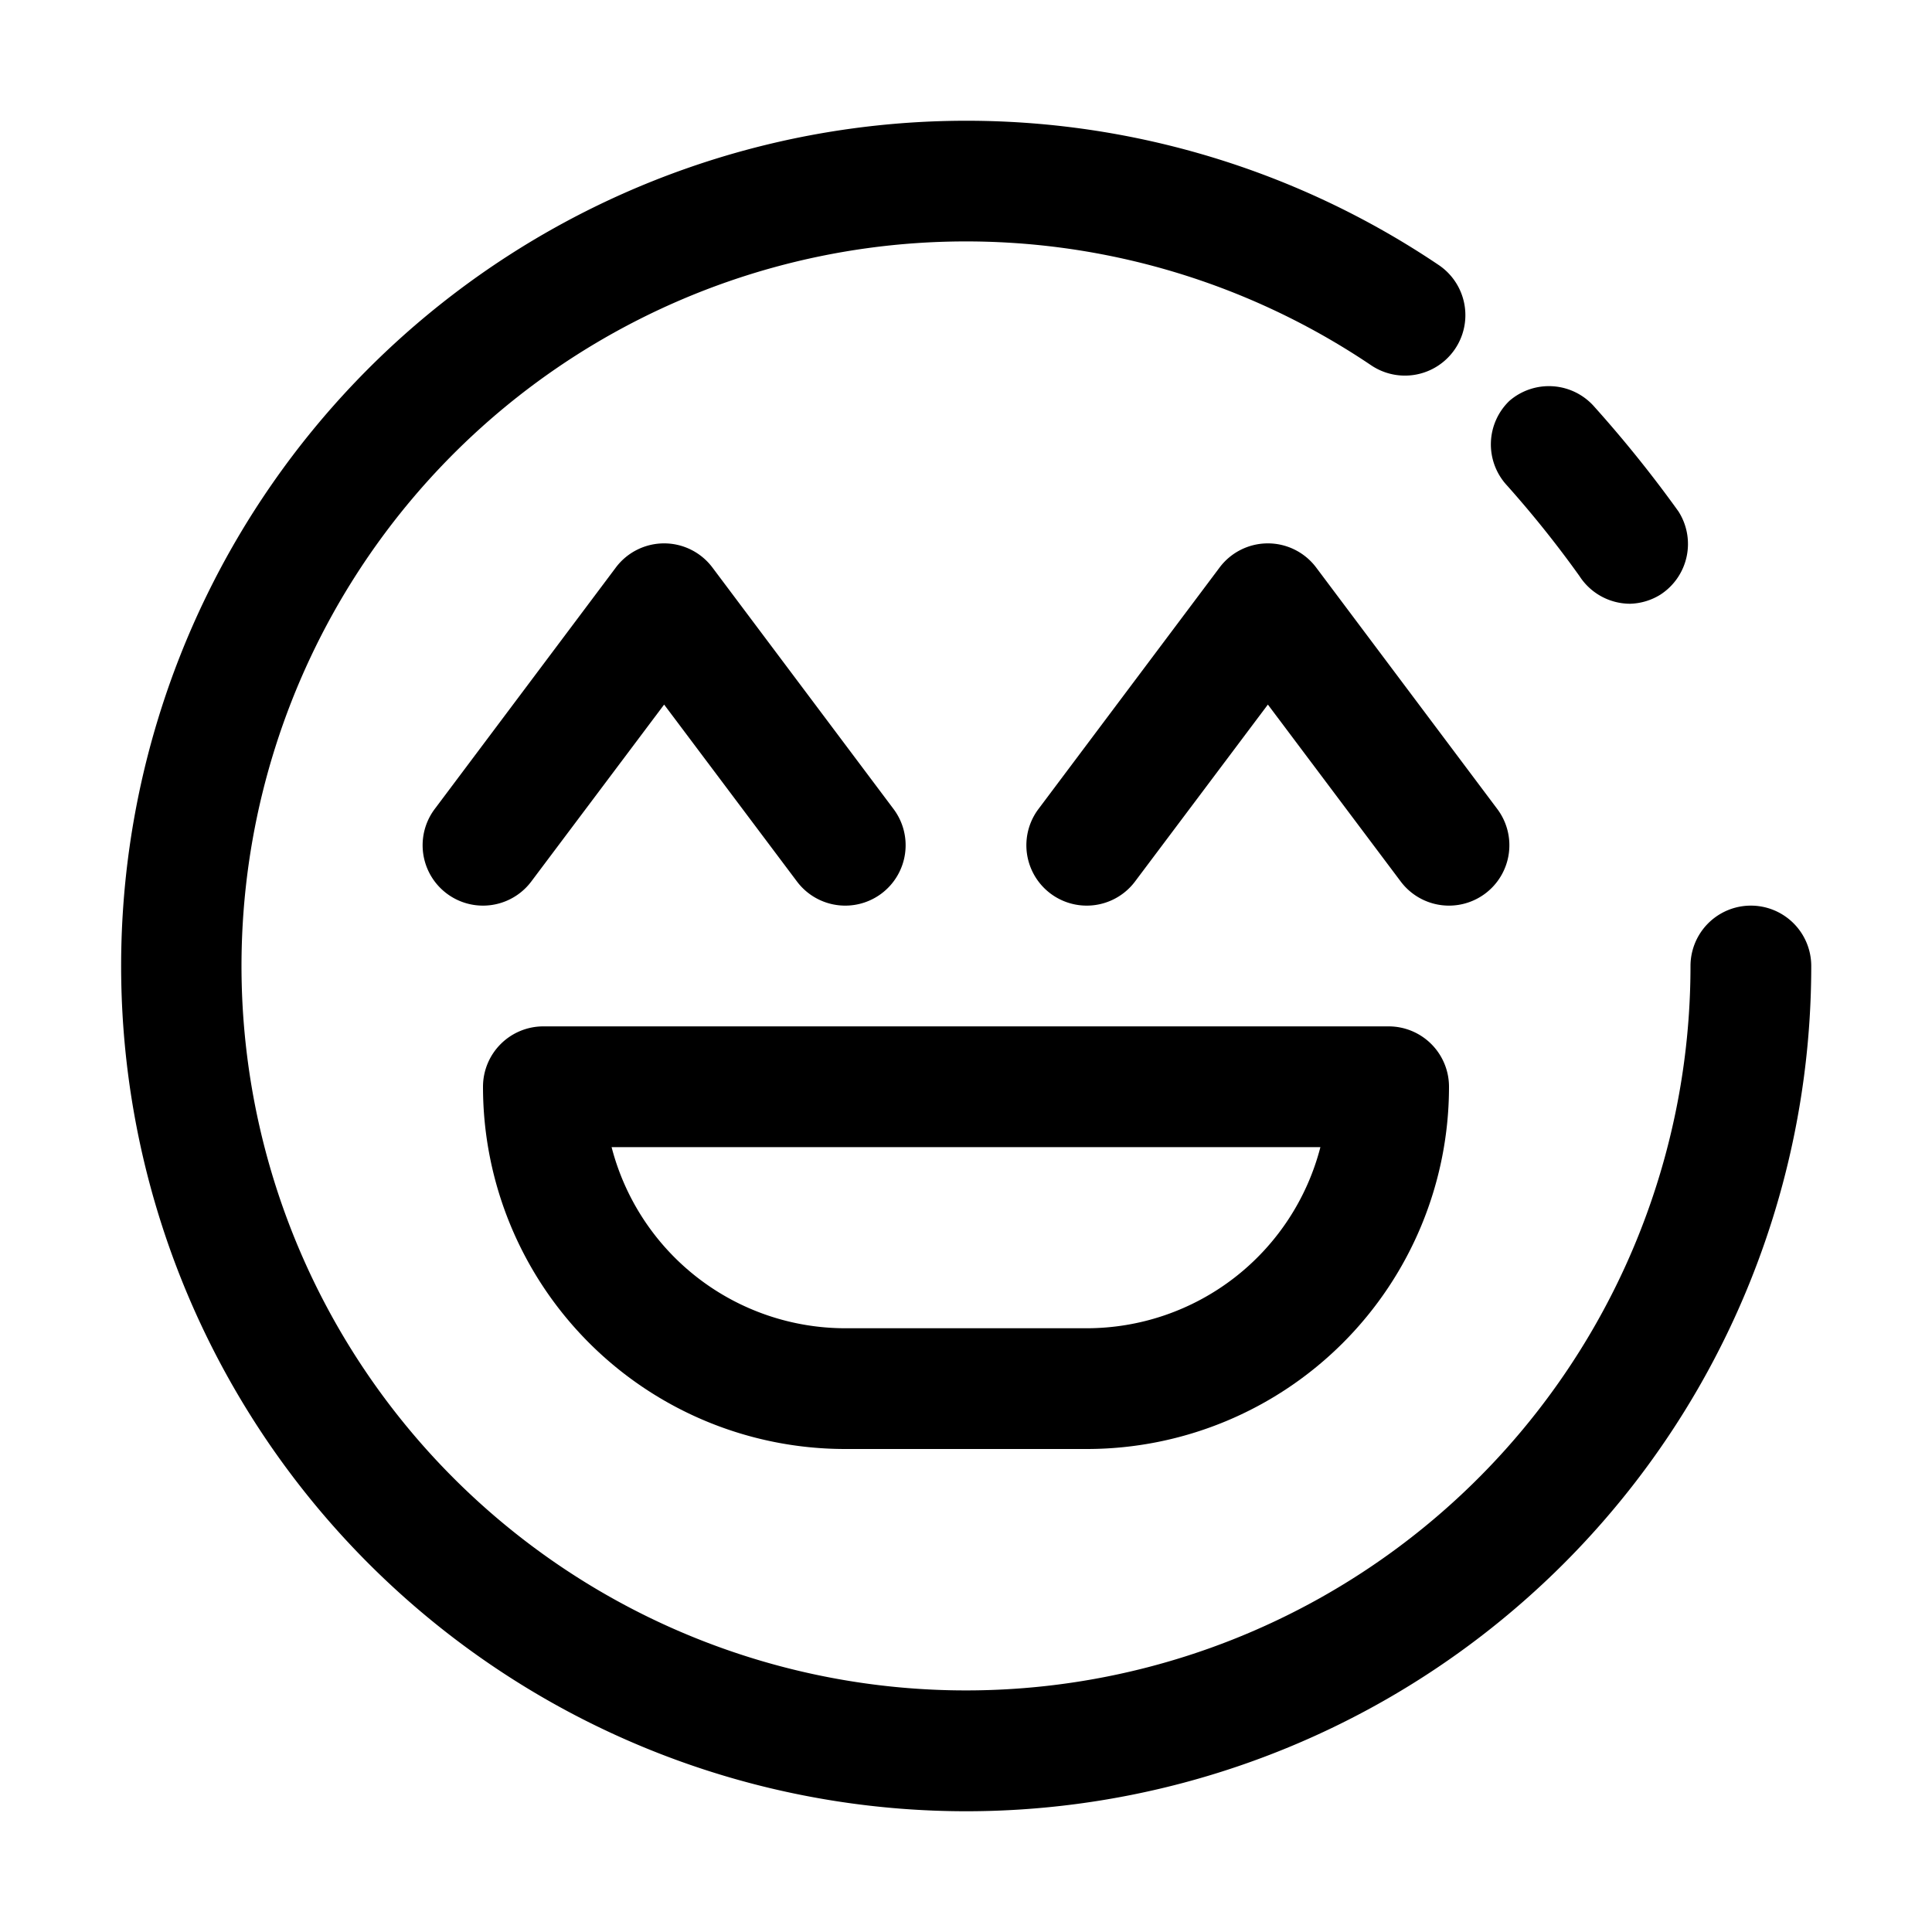 <?xml version="1.0" ?><svg viewBox="0 0 32 32" xmlns="http://www.w3.org/2000/svg"><title/><g data-name="emoji 8" id="emoji_8"><path d="M27,10a1,1,0,0,1-.84-.46,17.77,17.77,0,0,0-1.2-1.5A1,1,0,0,1,25,6.64a1,1,0,0,1,1.41.1A20.45,20.45,0,0,1,27.8,8.47a1,1,0,0,1-.3,1.38A1,1,0,0,1,27,10Z"/><path d="M16,30A14,14,0,1,1,23.83,4.39a1,1,0,1,1-1.12,1.66A12,12,0,1,0,28,16a1,1,0,0,1,2,0A14,14,0,0,1,16,30Z"/><path d="M14,15a1,1,0,0,1-.8-.4L11,11.67,8.8,14.6a1,1,0,1,1-1.6-1.2l3-4a1,1,0,0,1,1.6,0l3,4a1,1,0,0,1-.2,1.4A1,1,0,0,1,14,15Z"/><path d="M24,15a1,1,0,0,1-.8-.4L21,11.67,18.8,14.6a1,1,0,0,1-1.6-1.2l3-4a1,1,0,0,1,1.6,0l3,4a1,1,0,0,1-.2,1.4A1,1,0,0,1,24,15Z"/><path d="M18,24H14a6,6,0,0,1-6-6,1,1,0,0,1,1-1H23a1,1,0,0,1,1,1A6,6,0,0,1,18,24Zm-7.87-5A4,4,0,0,0,14,22h4a4,4,0,0,0,3.87-3Z"/></g></svg>